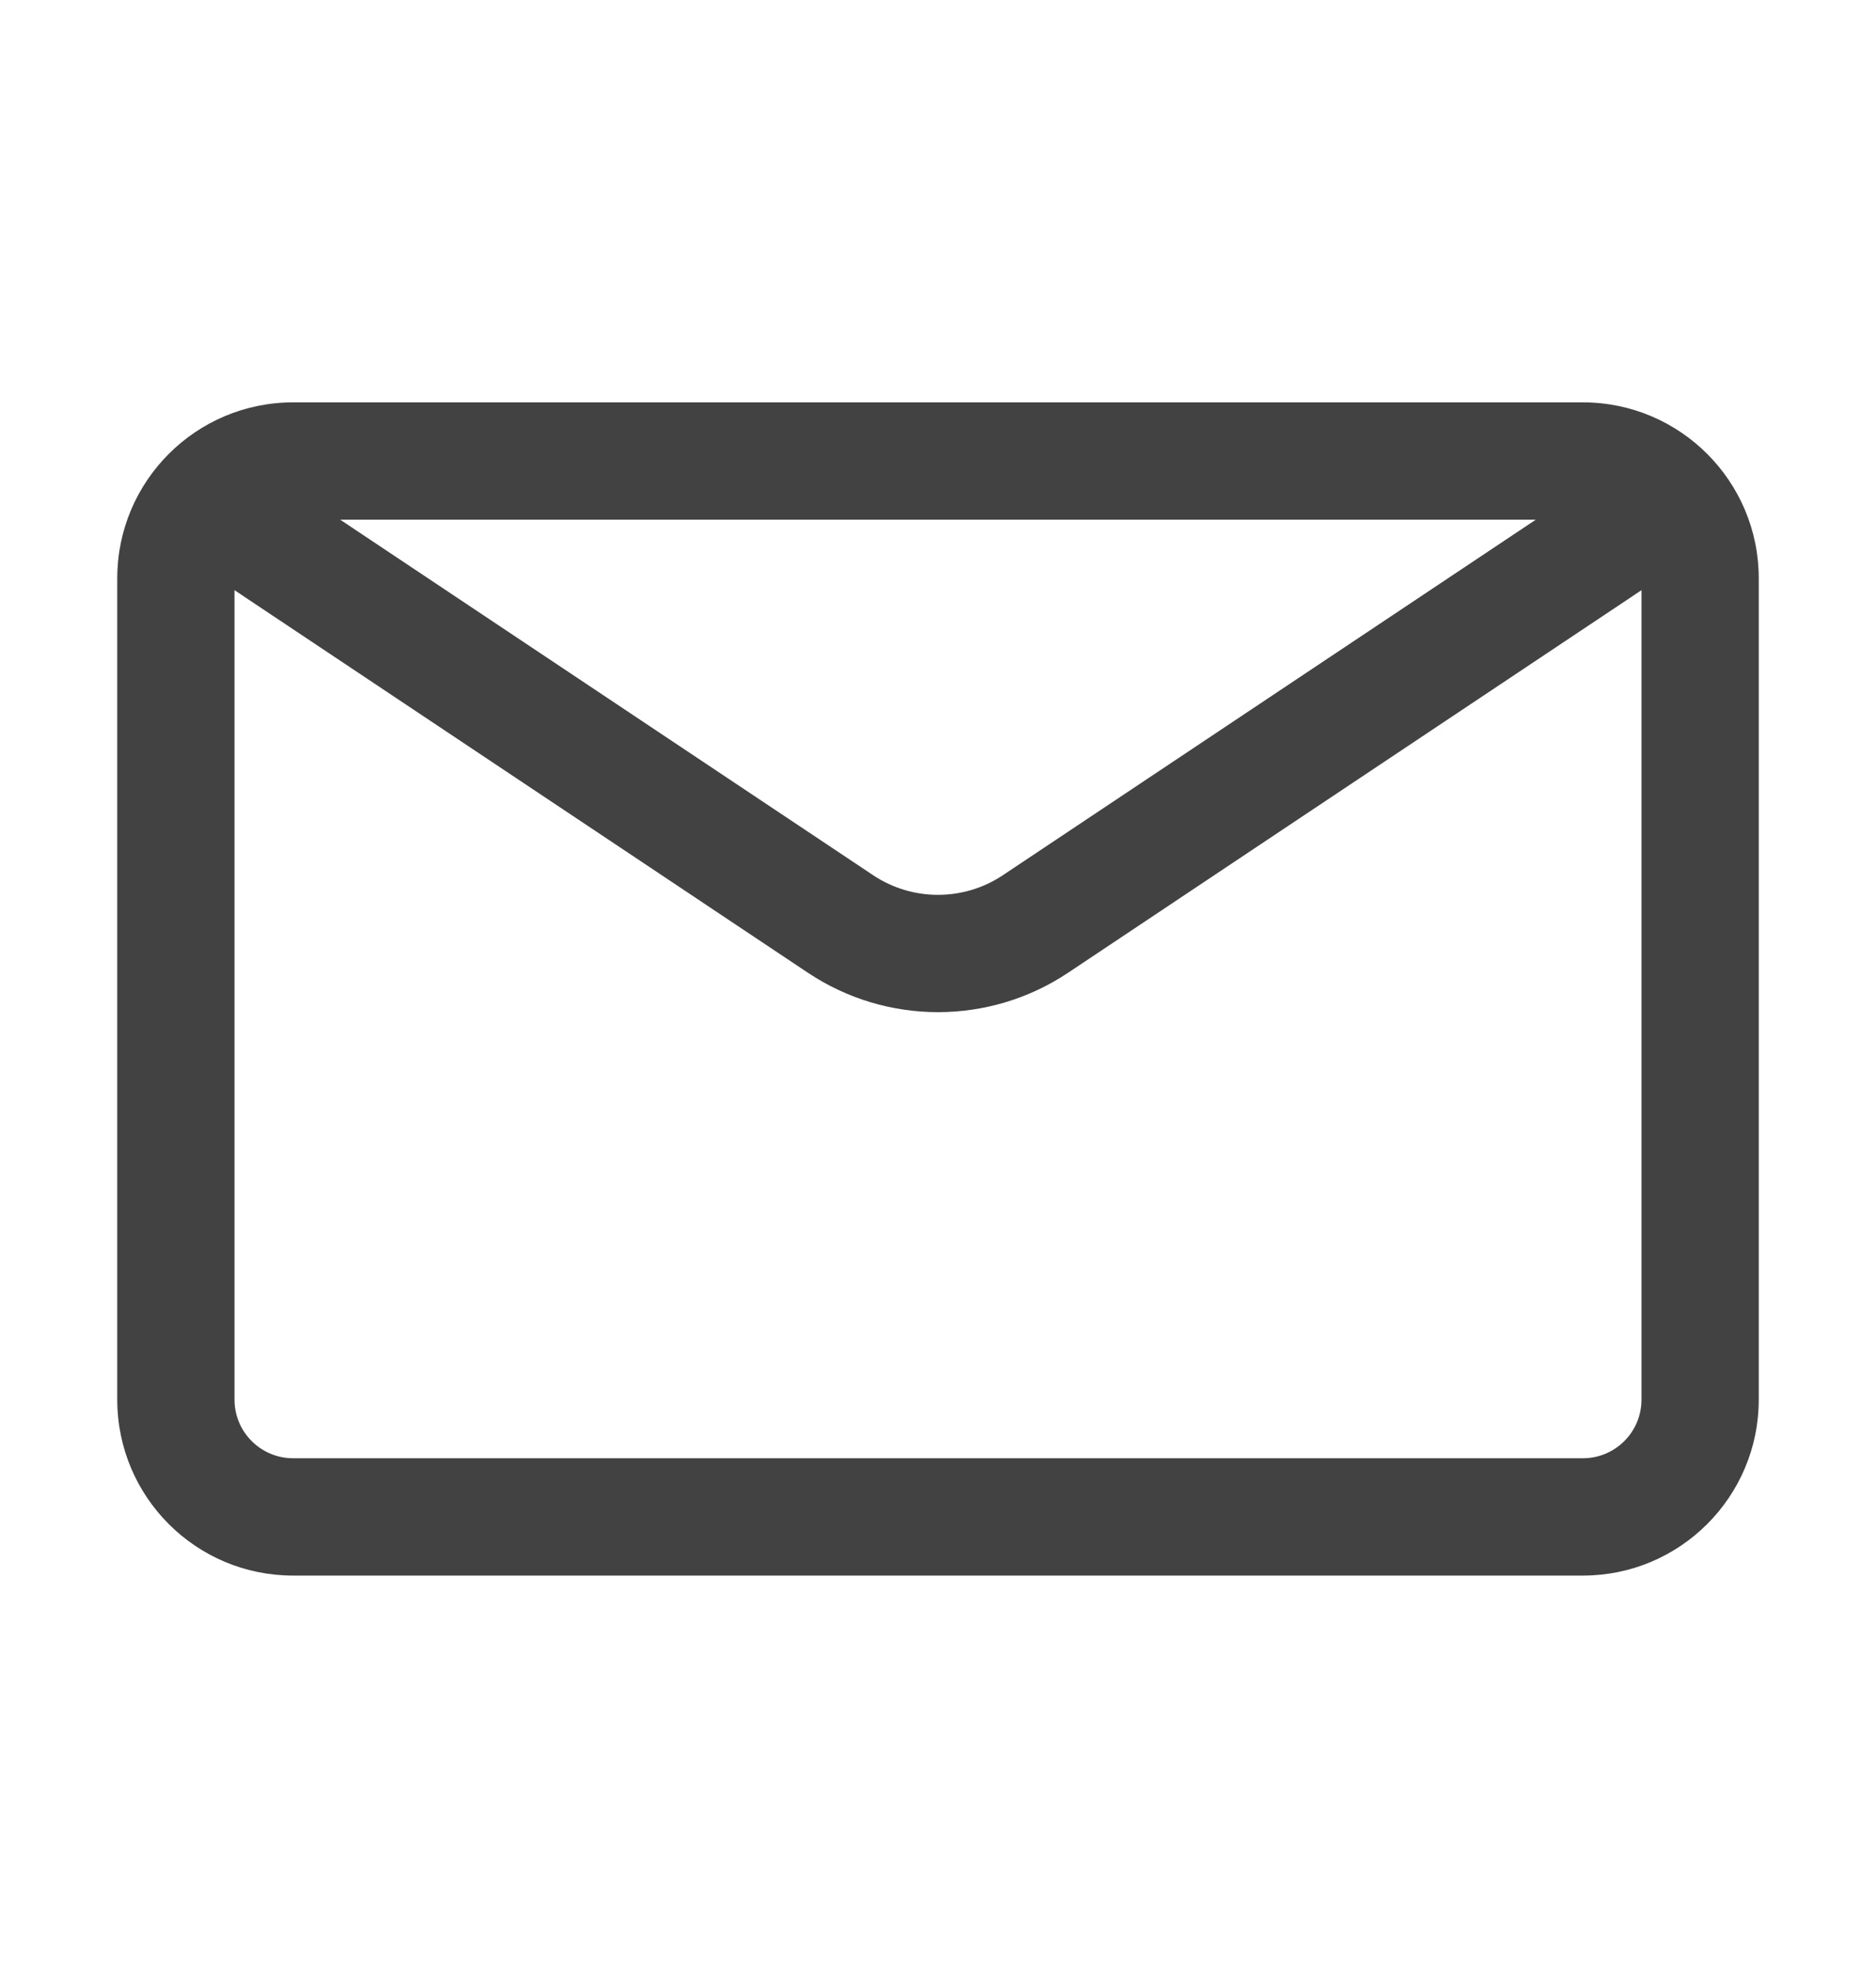 <svg width="20" height="21" viewBox="0 0 20 21" fill="none" xmlns="http://www.w3.org/2000/svg">
<path d="M2.5 6.288L8.613 10.364C9.453 10.924 10.547 10.924 11.387 10.364L17.5 6.288V14.912C17.5 15.257 17.22 15.537 16.875 15.537H3.125C2.78 15.537 2.5 15.257 2.5 14.912V6.288ZM16.373 5.537L10.693 9.324C10.274 9.604 9.726 9.604 9.307 9.324L3.627 5.537H16.373ZM3.125 4.287C2.089 4.287 1.25 5.127 1.25 6.162V14.912C1.25 15.948 2.089 16.787 3.125 16.787H16.875C17.91 16.787 18.75 15.948 18.75 14.912V6.162C18.75 5.127 17.91 4.287 16.875 4.287H3.125Z" fill="#424242"/>
</svg>

